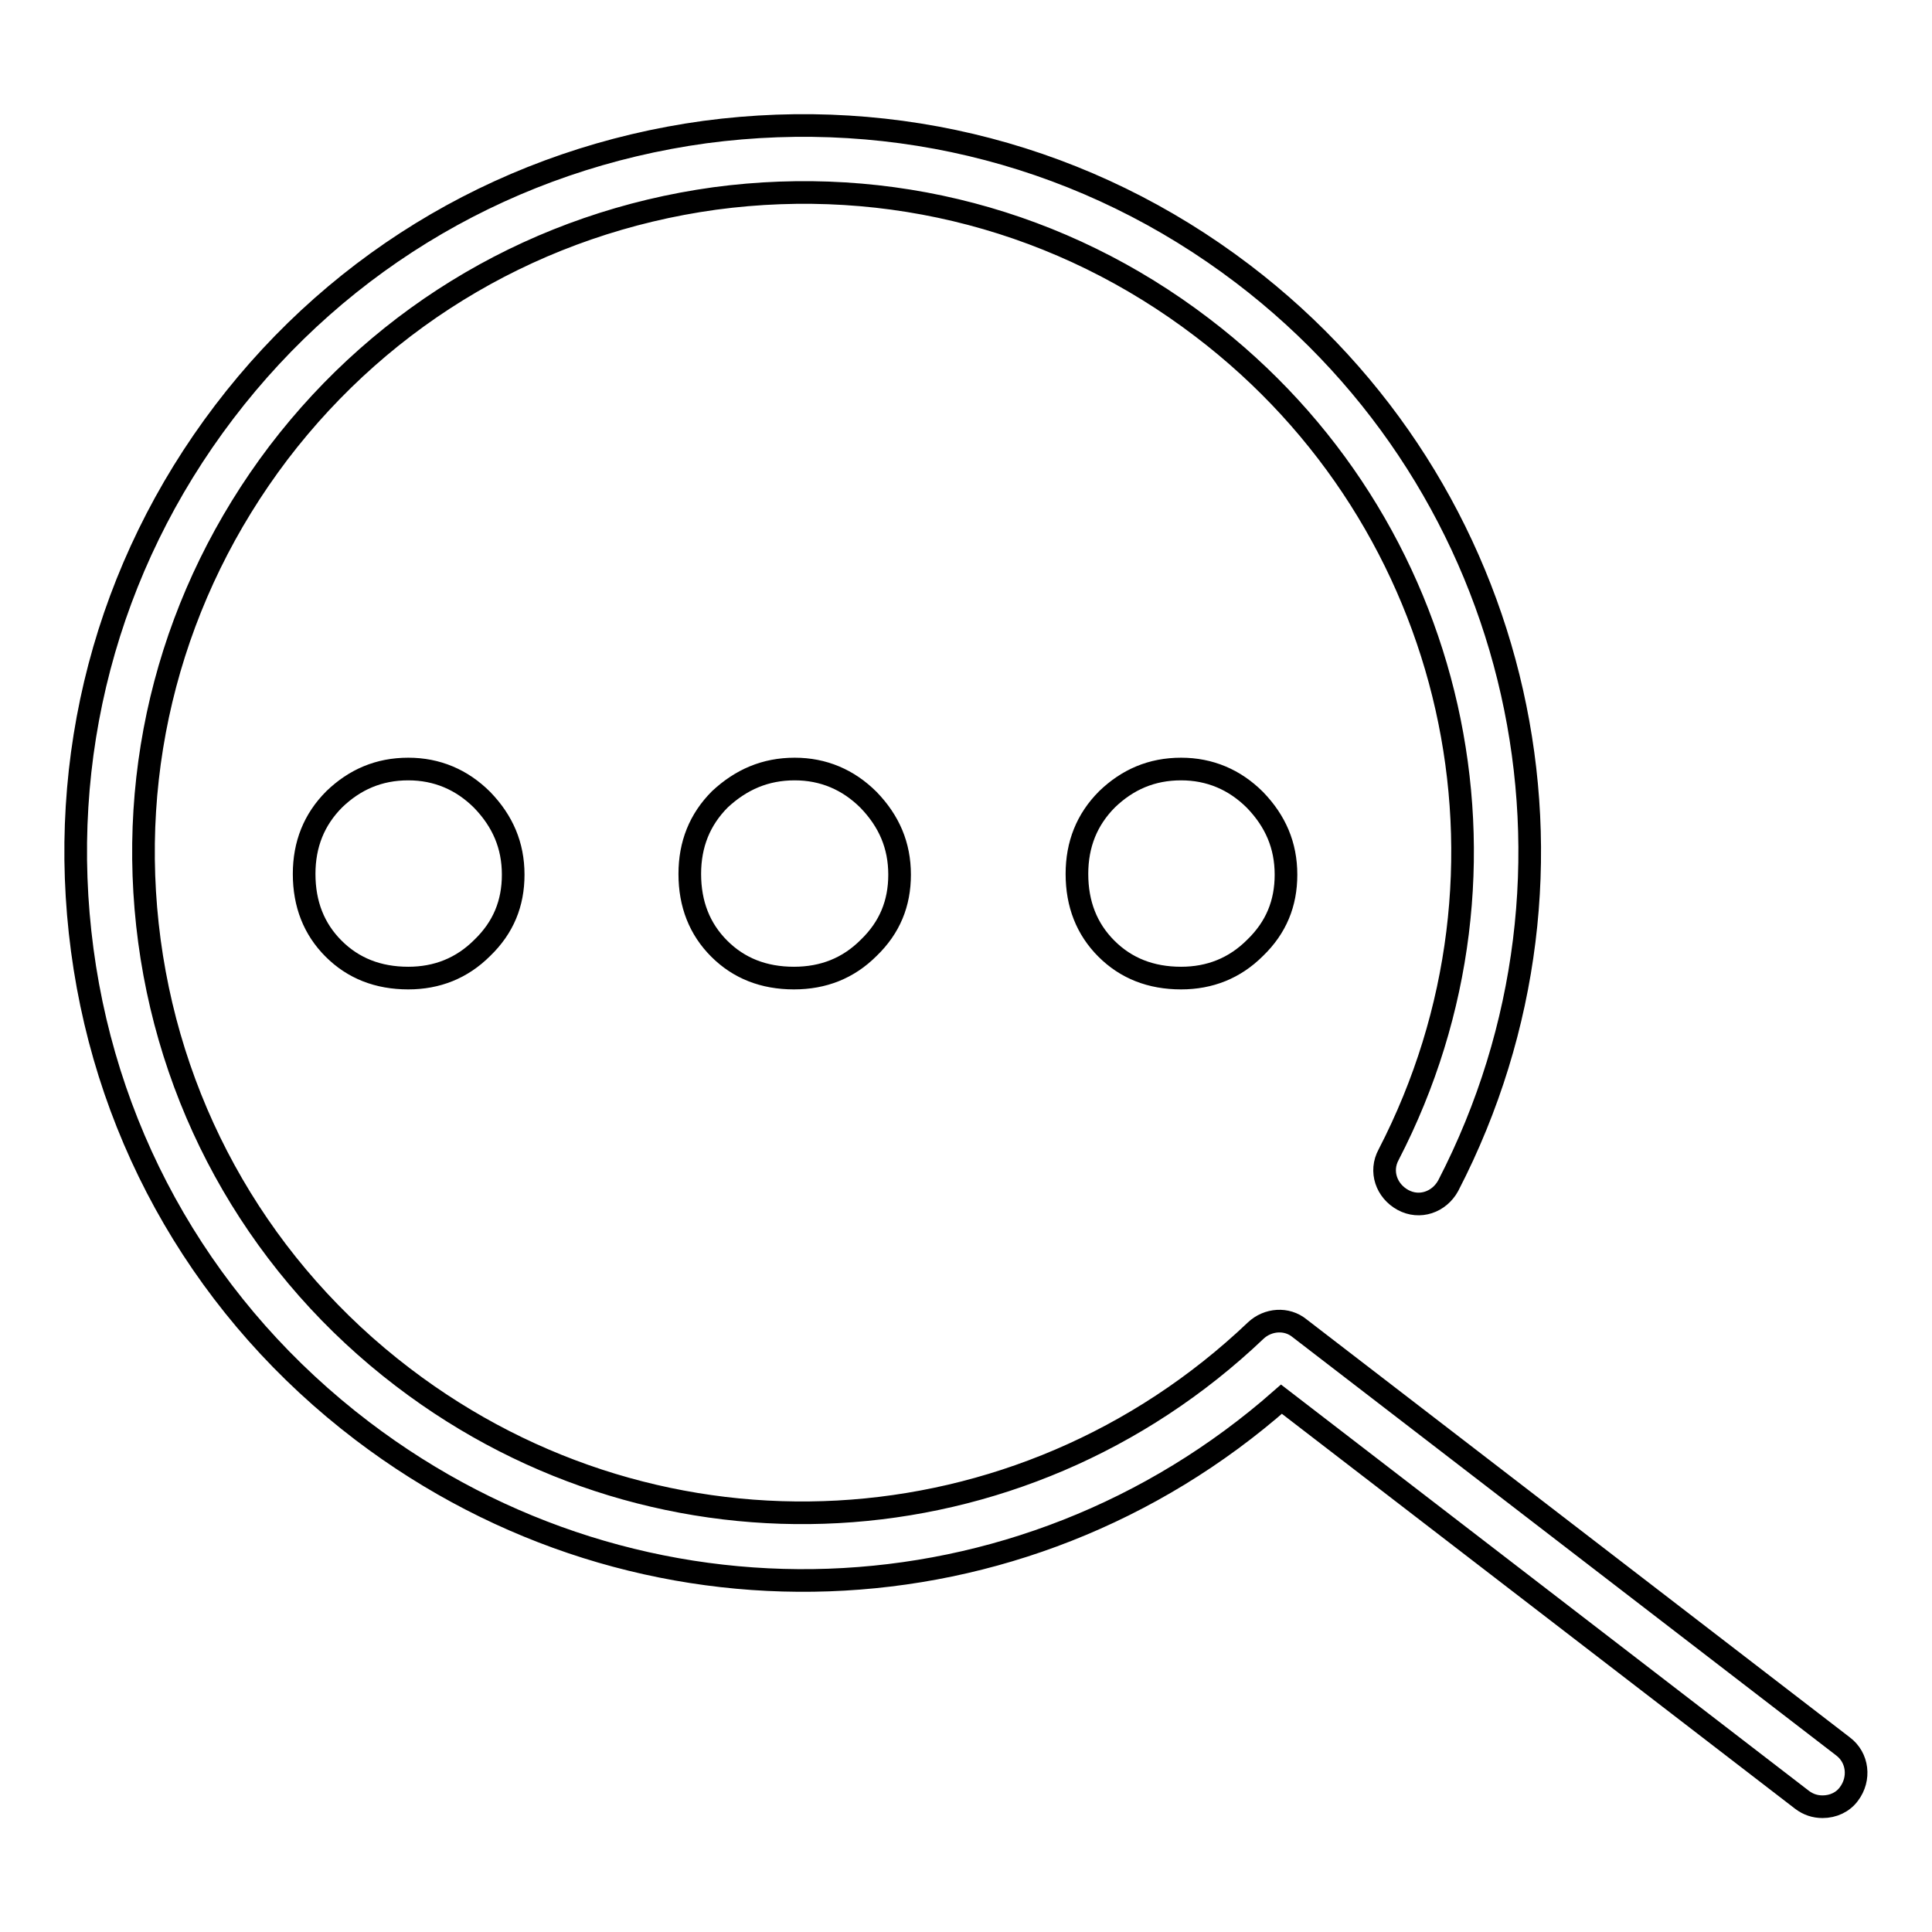 <?xml version="1.0" encoding="utf-8"?>
<!-- Svg Vector Icons : http://www.onlinewebfonts.com/icon -->
<!DOCTYPE svg PUBLIC "-//W3C//DTD SVG 1.1//EN" "http://www.w3.org/Graphics/SVG/1.1/DTD/svg11.dtd">
<svg version="1.1" xmlns="http://www.w3.org/2000/svg" xmlns:xlink="http://www.w3.org/1999/xlink" x="0px" y="0px" viewBox="0 0 256 256" enable-background="new 0 0 256 256" xml:space="preserve">
<g><g><path stroke-width="3" fill-opacity="0" stroke="#000000"  d="M241.5,239.4c-1,0-1.9-0.3-2.7-0.9l-69-53.1c-34.4,30.3-85,32.2-121.8,4.2c-20.5-15.6-33.7-38.2-37.1-63.7c-3.4-25.5,3.2-50.8,18.8-71.3C45.3,34.1,67.9,21,93.4,17.5c25.5-3.4,50.8,3.2,71.3,18.8c37.3,28.4,48.7,79.2,27.2,120.8c-1.2,2.2-3.8,3.1-6,1.9c-2.2-1.2-3.1-3.8-1.9-6c19.5-37.7,9.2-83.8-24.7-109.6c-18.6-14.2-41.5-20.2-64.6-17.1C71.5,29.5,51,41.5,36.9,60c-14.1,18.6-20.2,41.5-17.1,64.7c3.1,23.1,15.1,43.7,33.6,57.8c34.2,26.1,81.8,23.5,113-6.2c1.6-1.5,4.1-1.7,5.8-0.3l72,55.4c2,1.5,2.3,4.3,0.8,6.3C244.2,238.8,242.9,239.4,241.5,239.4L241.5,239.4z M156.5,101.9c3.8,0,7.1,1.4,9.8,4.1c2.7,2.8,4.1,6,4.1,9.9c0,3.8-1.3,7-4.1,9.7c-2.7,2.7-6,4-9.8,4c-4,0-7.3-1.3-9.9-3.9c-2.6-2.6-3.9-5.9-3.9-9.9c0-3.9,1.3-7.2,4-9.9C149.4,103.3,152.6,101.9,156.5,101.9L156.5,101.9z M105.3,101.9c3.8,0,7.1,1.4,9.8,4.1c2.7,2.8,4.1,6,4.1,9.9c0,3.8-1.3,7-4.1,9.7c-2.7,2.7-6,4-9.9,4c-4,0-7.3-1.3-9.9-3.9c-2.6-2.6-3.9-5.9-3.9-9.9c0-3.9,1.3-7.2,4-9.9C98.2,103.3,101.4,101.9,105.3,101.9L105.3,101.9z M54.1,101.9c3.8,0,7.1,1.4,9.8,4.1c2.7,2.8,4.1,6,4.1,9.9c0,3.8-1.3,7-4.1,9.7c-2.7,2.7-6,4-9.8,4c-4,0-7.3-1.3-9.9-3.9c-2.6-2.6-3.9-5.9-3.9-9.9c0-3.9,1.3-7.2,4-9.9C47,103.3,50.2,101.9,54.1,101.9L54.1,101.9z"/></g></g>
</svg>